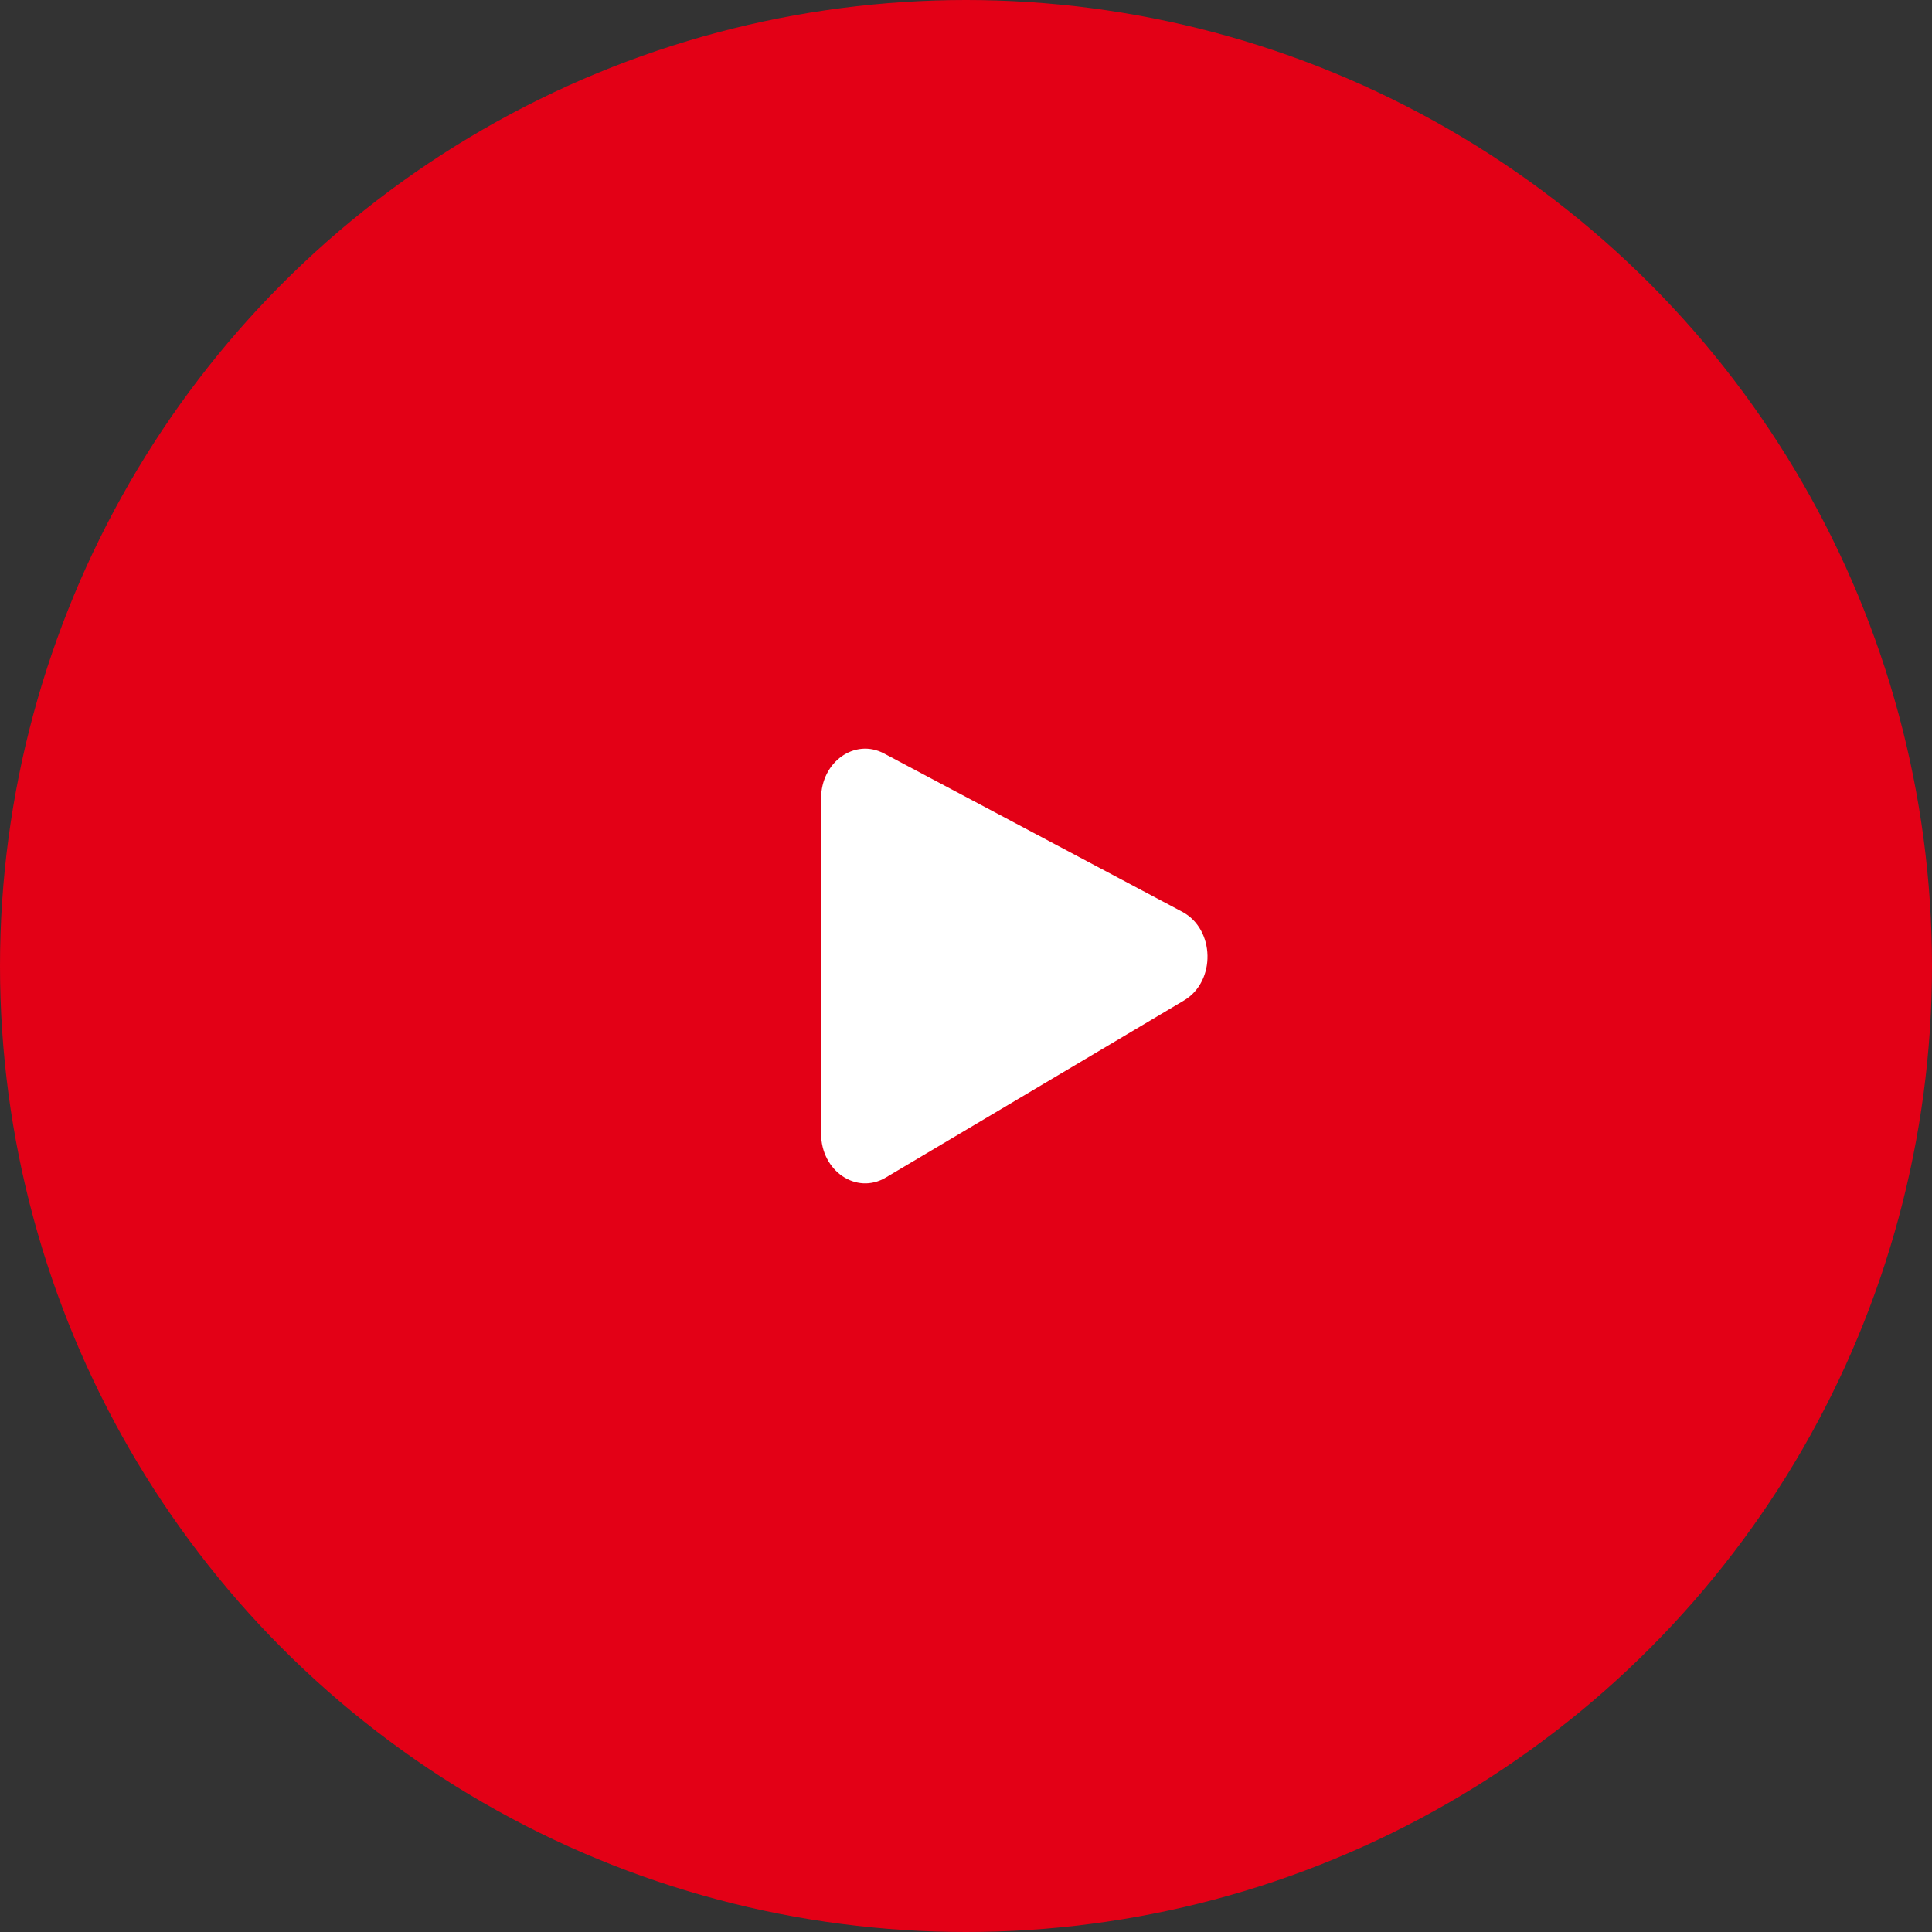 <svg xmlns="http://www.w3.org/2000/svg" width="80" height="80" viewBox="0 0 80 80">
    <rect x="0" y="0" width="80" height="80" fill="#333333" stroke="none"/>
    <circle cx="40" cy="40" r="40" fill="#E30016"/>
    <path fill="#fff"
          d="M34 33.056c0-1.506 1.394-2.5 2.605-1.857l12.349 6.556c1.36.722 1.404 2.882.073 3.672L36.678 48.76c-1.216.722-2.678-.27-2.678-1.816V33.056z"/>
</svg>
